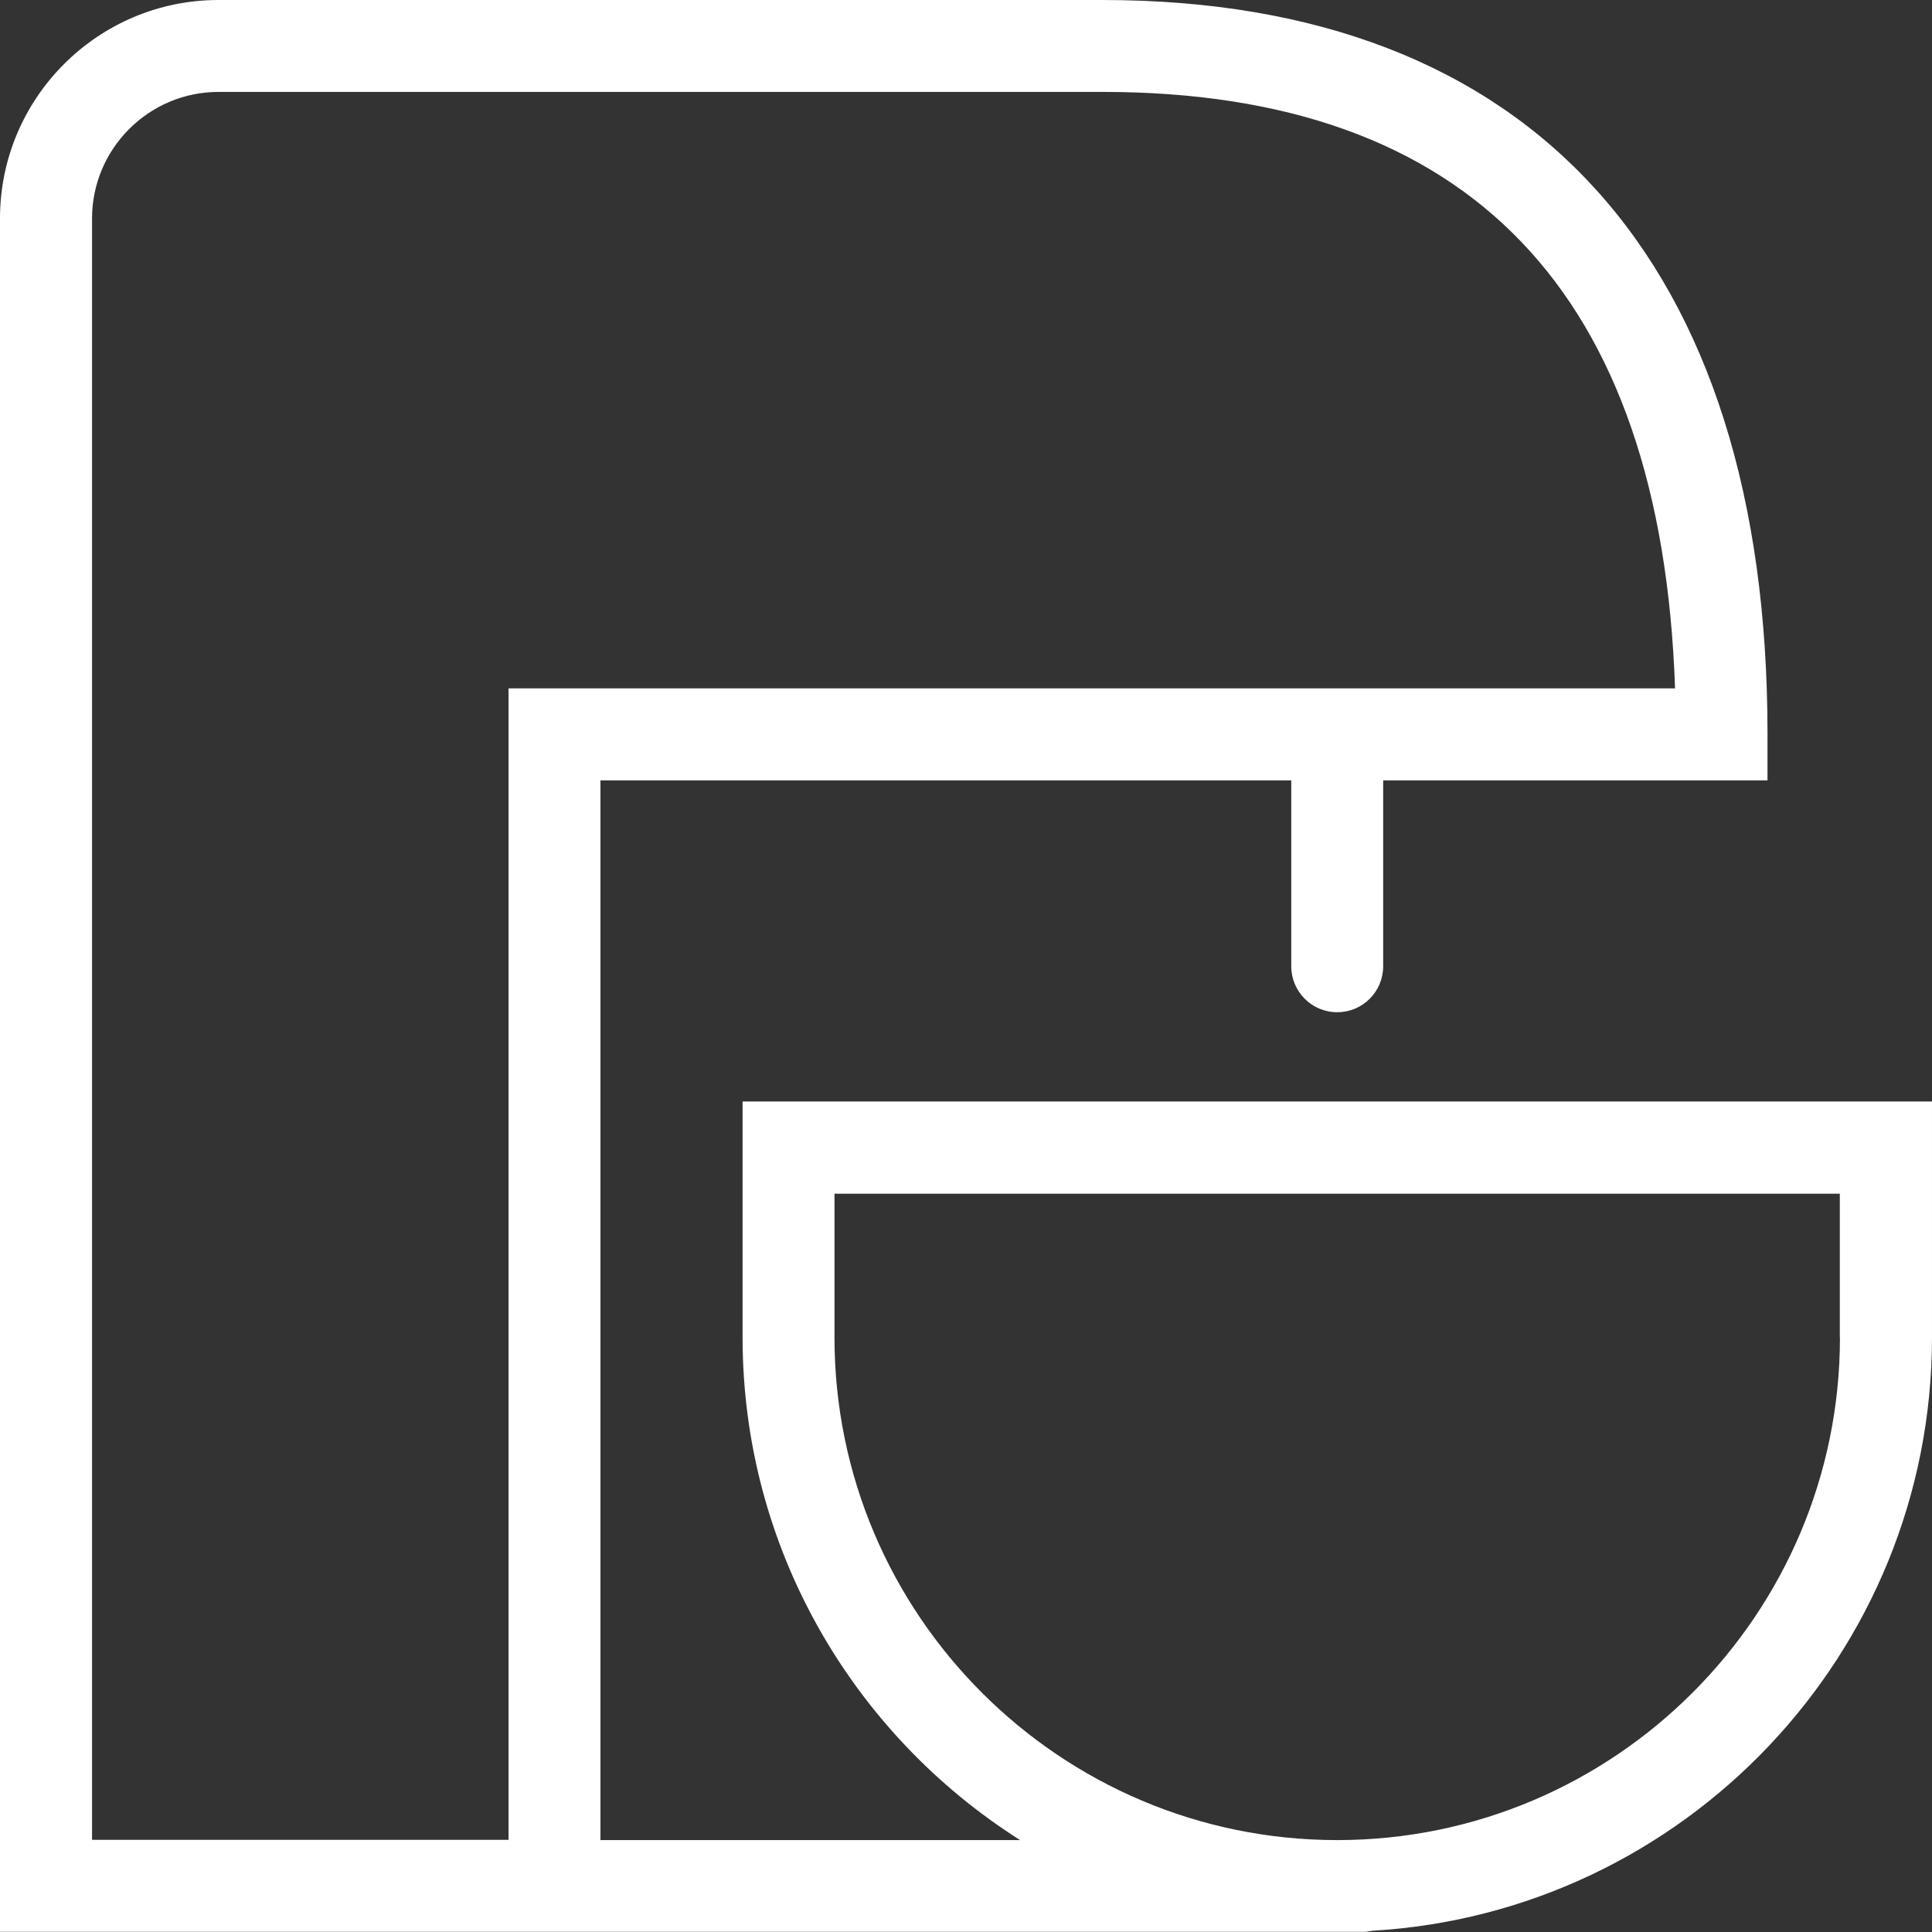 <?xml version="1.0" encoding="UTF-8"?><svg id="_レイヤー_2" xmlns="http://www.w3.org/2000/svg" viewBox="0 0 140 140"><rect x="0" y="0" width="140" height="140" fill="#333333" stroke="none"/><defs><style>.cls-1{fill:#fff;}</style></defs><g id="_レイヤー_1-2"><path class="cls-1" d="M53.81,79.83v17.08c0,15.32,8.04,28.78,20.11,36.43h-30.41V56.55h50.06v13.47c0,1.84,1.49,3.33,3.33,3.33s3.33-1.49,3.33-3.33v-13.47h27.85v-3.33C128.1,18.9,110.98,0,79.89,0H15.83C7.1,0,0,7.1,0,15.83v124.16h30.17s.05,0,.07,0h68.49c.25,0,.48-.03.72-.08,22.58-1.32,40.55-20.1,40.55-43.01v-17.08H53.81ZM6.67,15.83c0-5.05,4.11-9.17,9.17-9.17h64.06c26.55,0,40.5,14.54,41.48,43.22H36.85v83.44H6.67V15.83ZM133.33,96.91c0,20.09-16.34,36.43-36.43,36.43s-36.43-16.34-36.43-36.43v-10.41h72.85v10.41Z"/></g></svg>